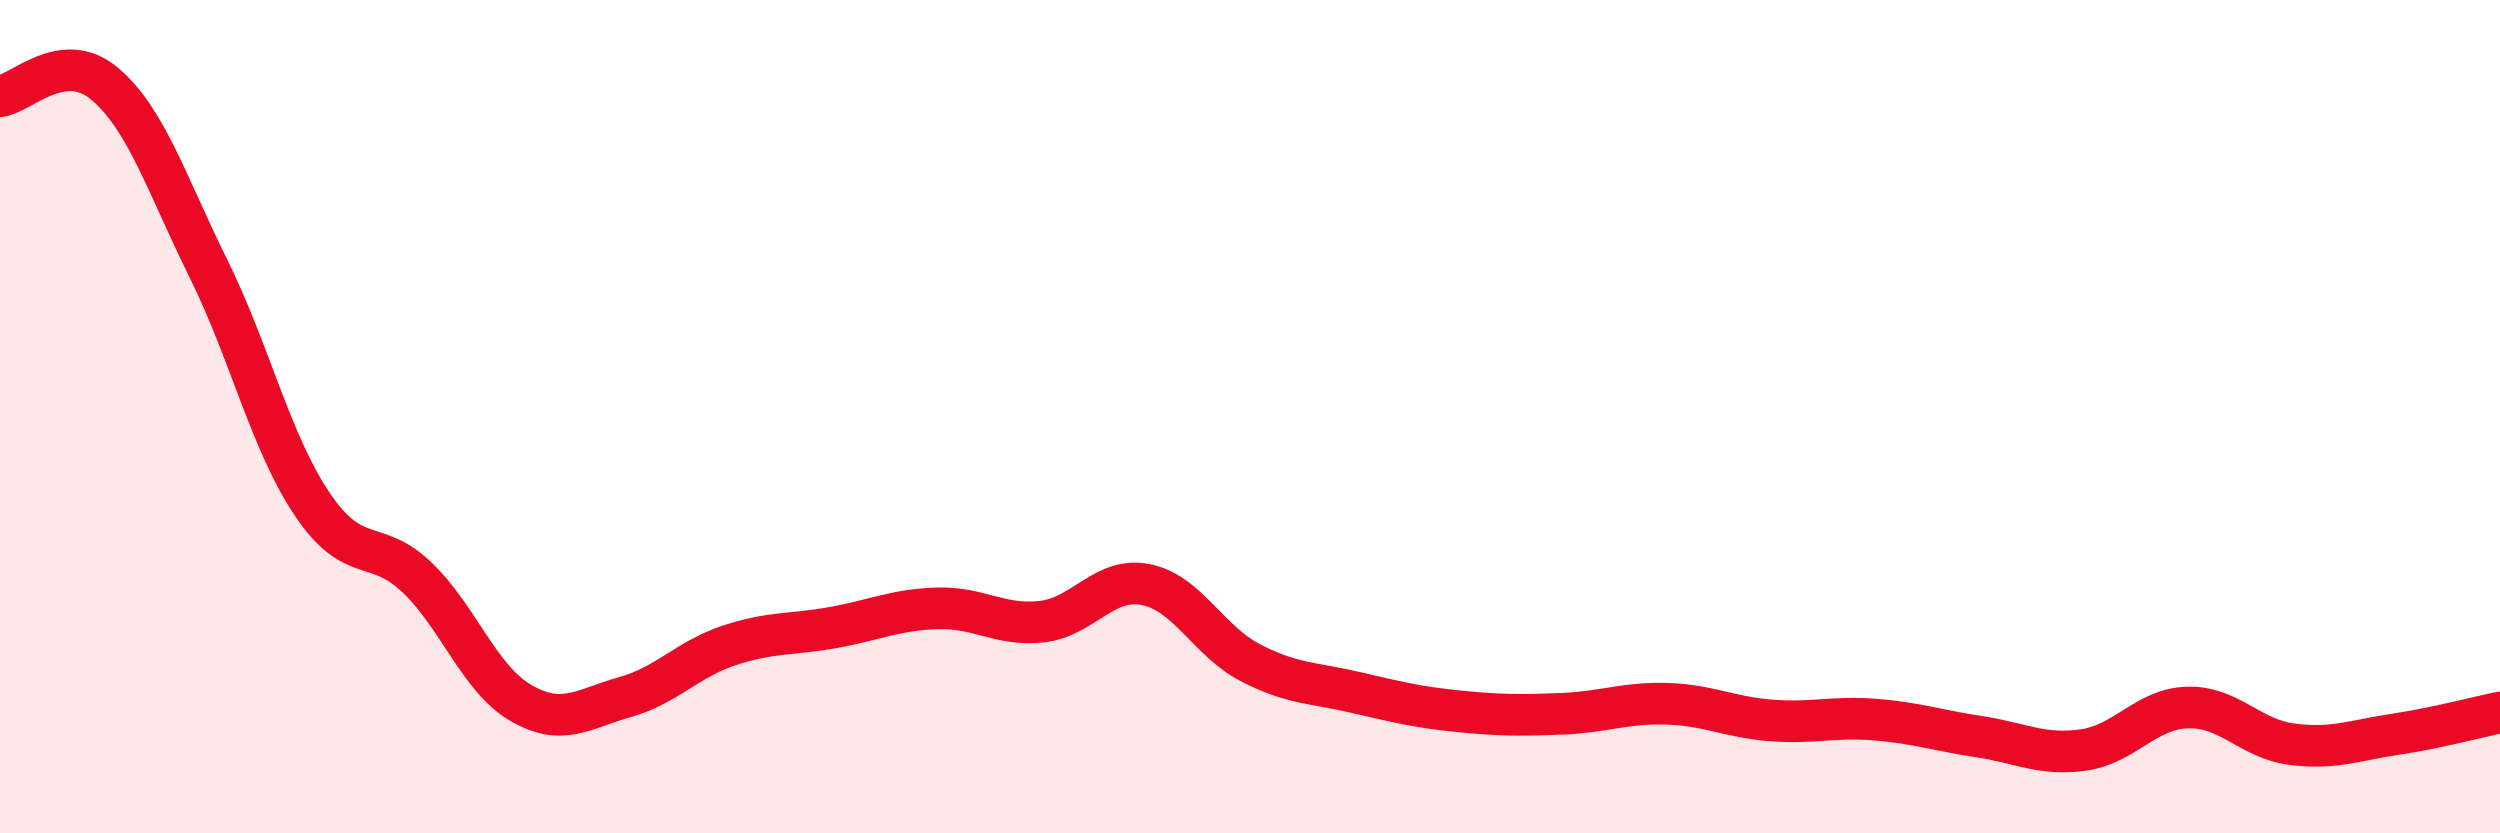 
    <svg width="60" height="20" viewBox="0 0 60 20" xmlns="http://www.w3.org/2000/svg">
      <path
        d="M 0,2.31 C 0.5,2.25 1.5,1.17 2.5,2 C 3.5,2.83 4,4.42 5,6.44 C 6,8.46 6.5,10.63 7.5,12.11 C 8.5,13.59 9,12.9 10,13.85 C 11,14.8 11.5,16.29 12.5,16.87 C 13.5,17.45 14,17.01 15,16.73 C 16,16.45 16.5,15.82 17.5,15.49 C 18.5,15.16 19,15.24 20,15.06 C 21,14.88 21.5,14.63 22.5,14.6 C 23.5,14.57 24,15.03 25,14.92 C 26,14.81 26.5,13.83 27.5,14.03 C 28.5,14.23 29,15.38 30,15.9 C 31,16.42 31.5,16.38 32.5,16.61 C 33.5,16.84 34,16.97 35,17.07 C 36,17.17 36.5,17.17 37.5,17.13 C 38.5,17.09 39,16.86 40,16.89 C 41,16.92 41.5,17.21 42.5,17.29 C 43.5,17.37 44,17.19 45,17.27 C 46,17.35 46.5,17.53 47.5,17.68 C 48.5,17.83 49,18.14 50,18 C 51,17.86 51.5,17.01 52.5,16.98 C 53.5,16.95 54,17.73 55,17.86 C 56,17.99 56.5,17.77 57.5,17.62 C 58.5,17.47 59.5,17.2 60,17.1L60 20L0 20Z"
        fill="#EB0A25"
        opacity="0.1"
        stroke-linecap="round"
        stroke-linejoin="round"
      />
      <path
        d="M 0,2.31 C 0.5,2.25 1.5,1.17 2.5,2 C 3.5,2.83 4,4.42 5,6.44 C 6,8.46 6.5,10.63 7.5,12.11 C 8.5,13.59 9,12.9 10,13.85 C 11,14.8 11.5,16.29 12.5,16.87 C 13.5,17.45 14,17.01 15,16.73 C 16,16.45 16.5,15.82 17.5,15.49 C 18.5,15.16 19,15.24 20,15.06 C 21,14.88 21.5,14.63 22.5,14.6 C 23.5,14.57 24,15.03 25,14.92 C 26,14.81 26.5,13.83 27.5,14.03 C 28.5,14.23 29,15.38 30,15.9 C 31,16.42 31.5,16.38 32.5,16.61 C 33.5,16.84 34,16.97 35,17.07 C 36,17.17 36.5,17.17 37.5,17.13 C 38.5,17.09 39,16.86 40,16.89 C 41,16.92 41.5,17.21 42.5,17.29 C 43.5,17.37 44,17.19 45,17.27 C 46,17.35 46.5,17.53 47.5,17.68 C 48.5,17.83 49,18.14 50,18 C 51,17.86 51.5,17.01 52.5,16.98 C 53.5,16.95 54,17.73 55,17.86 C 56,17.99 56.5,17.77 57.5,17.62 C 58.5,17.47 59.5,17.2 60,17.1"
        stroke="#EB0A25"
        stroke-width="1"
        fill="none"
        stroke-linecap="round"
        stroke-linejoin="round"
      />
    </svg>
  
